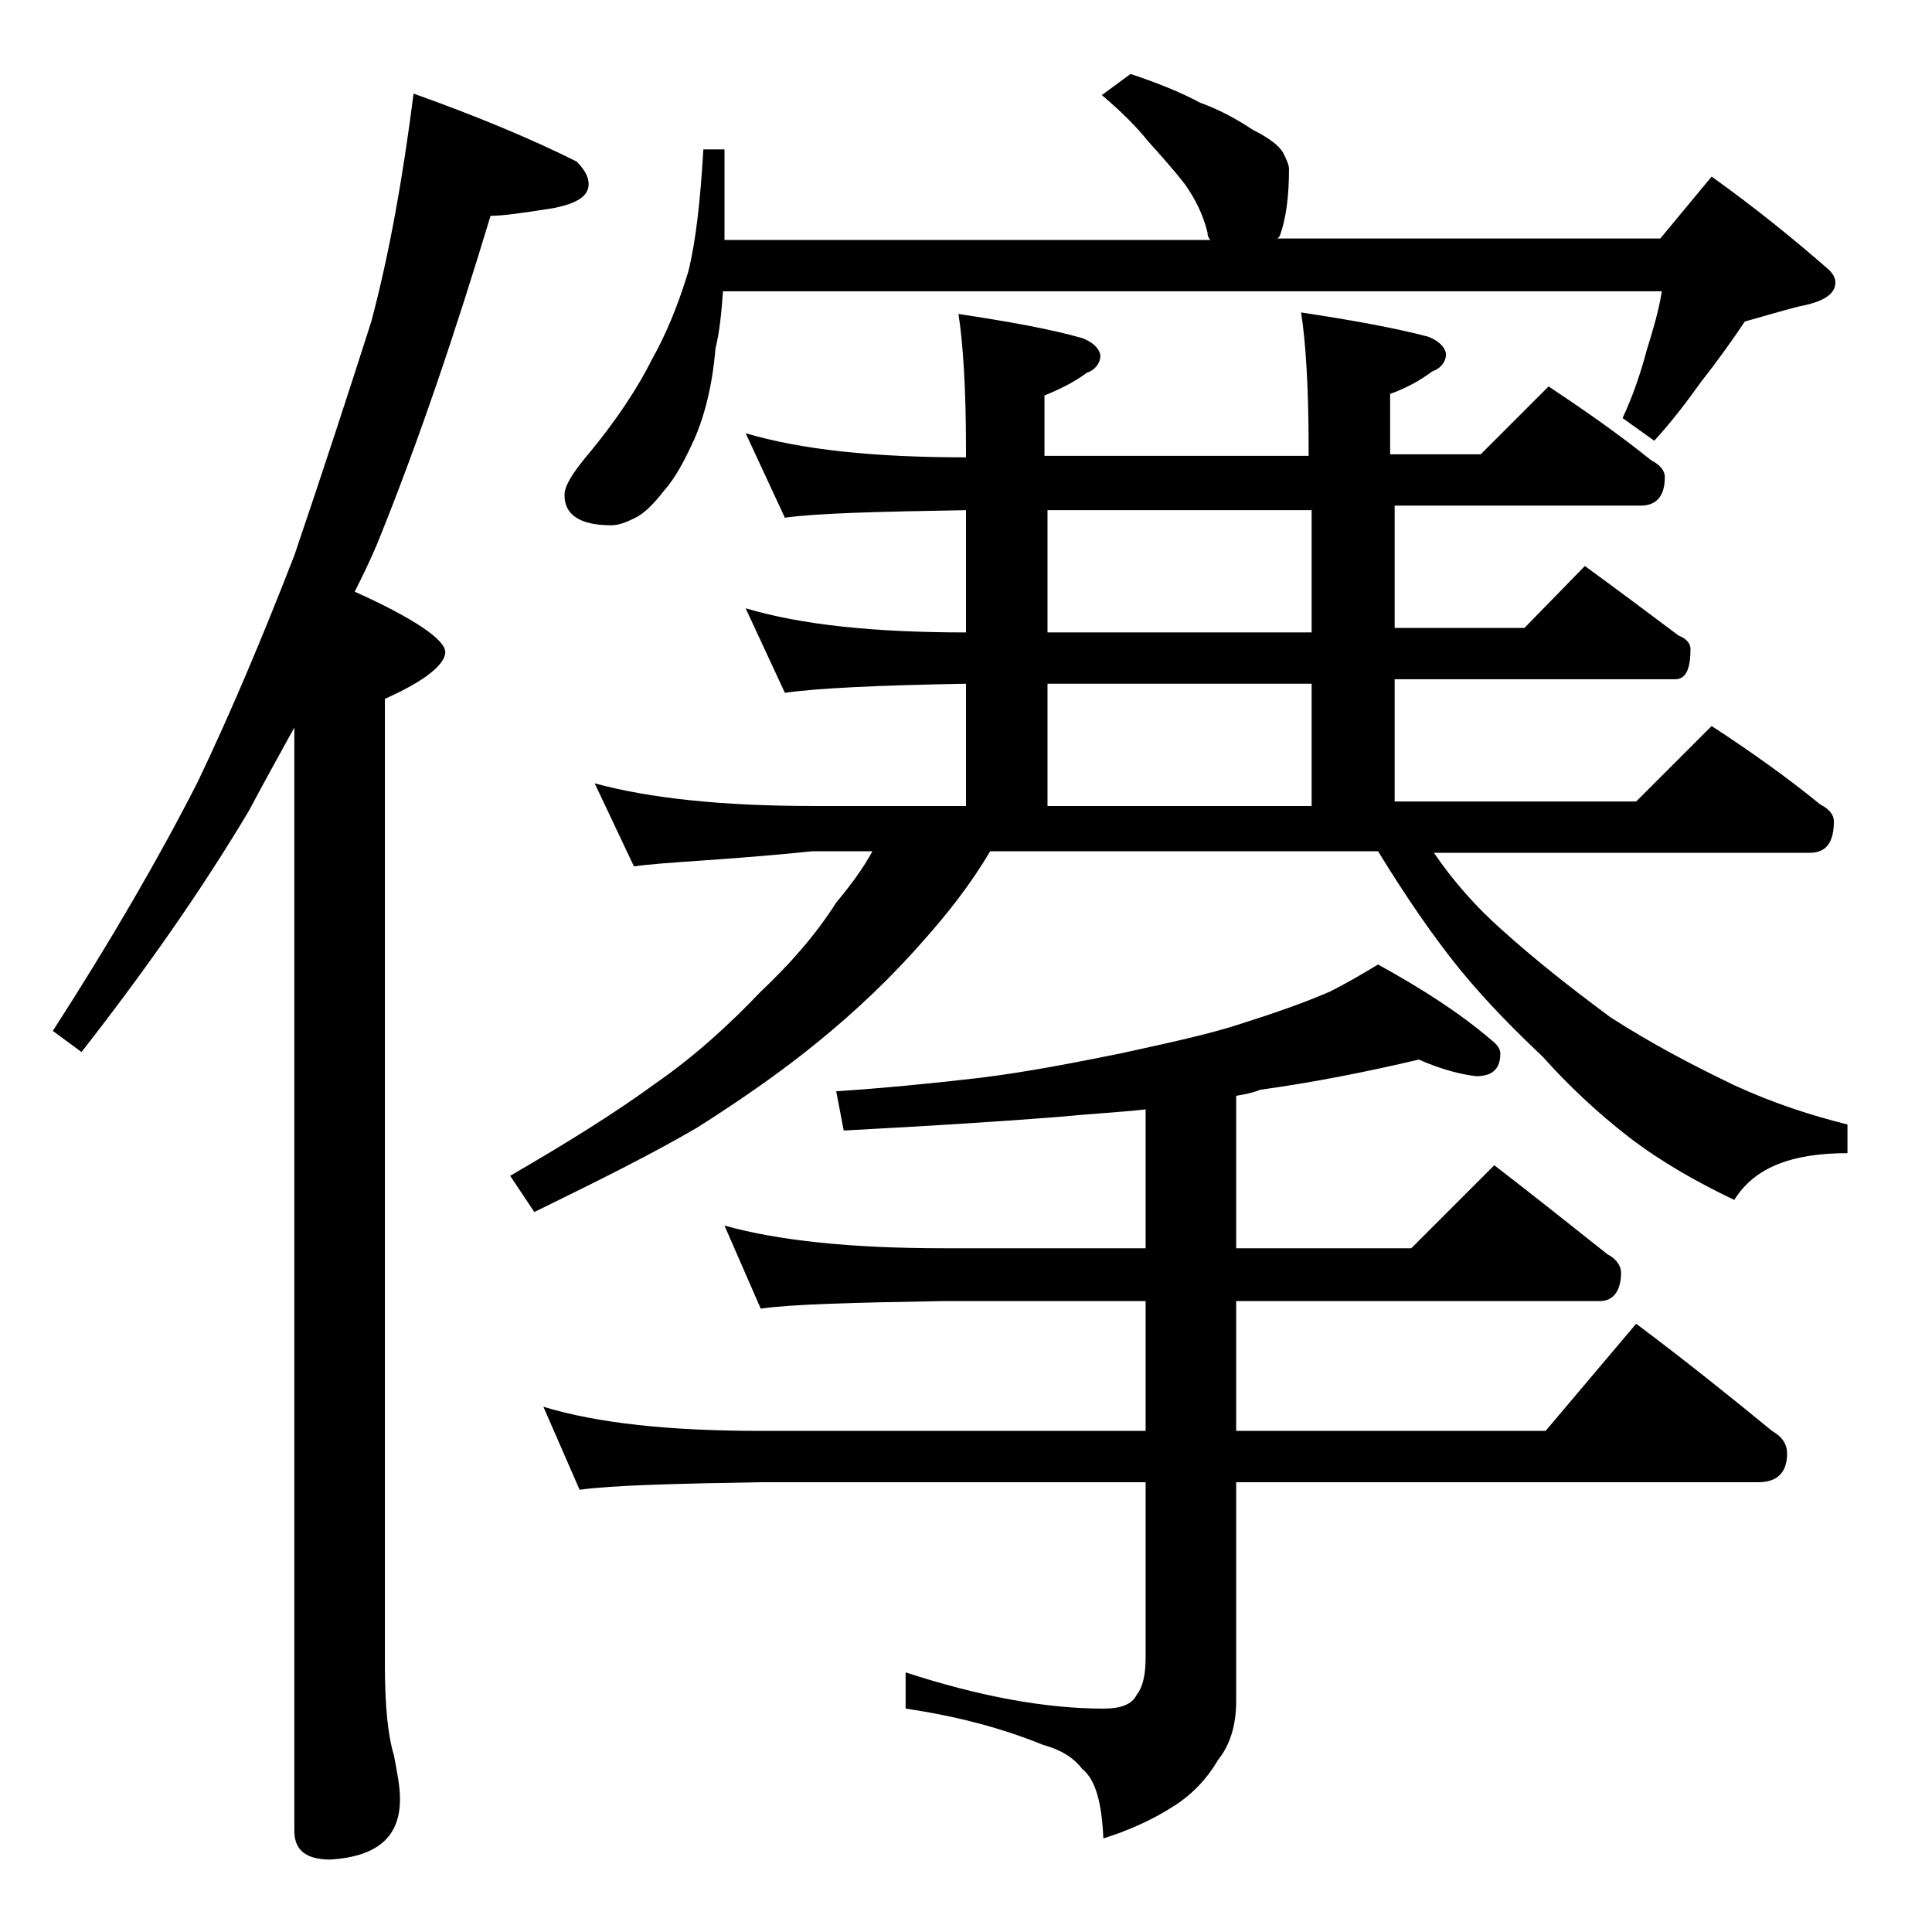 <?xml version="1.0" encoding="utf-8"?>
<!-- Generator: Adobe Illustrator 18.0.0, SVG Export Plug-In . SVG Version: 6.00 Build 0)  -->
<!DOCTYPE svg PUBLIC "-//W3C//DTD SVG 1.1//EN" "http://www.w3.org/Graphics/SVG/1.1/DTD/svg11.dtd">
<svg version="1.1" id="Layer_1" xmlns="http://www.w3.org/2000/svg" xmlns:xlink="http://www.w3.org/1999/xlink" x="0px" y="0px"
	 viewBox="0 0 128 128" enable-background="new 0 0 128 128" xml:space="preserve">
<path d="M27.4,6.2c4.2,1.5,7.8,3,10.8,4.5c0.5,0.5,0.8,1,0.8,1.5c0,0.8-0.8,1.3-2.4,1.6c-1.9,0.3-3.3,0.5-4.1,0.5
	C30.2,21.9,27.8,29.1,25,36c-0.5,1.2-1,2.2-1.5,3.2c4,1.8,6,3.2,6,4c0,0.8-1.3,1.9-4,3.1v64c0,2.7,0.2,4.7,0.6,6
	c0.2,1.1,0.4,2,0.4,2.9c0,2.5-1.5,3.8-4.6,4c-1.6,0-2.4-0.6-2.4-1.9V48.2c-1.1,2-2.1,3.8-3,5.5c-3.1,5.2-6.8,10.5-11.1,16l-1.9-1.4
	c3.8-5.9,7-11.4,9.6-16.5c2.2-4.6,4.3-9.6,6.4-15c1.9-5.6,3.6-10.8,5.1-15.5C25.8,16.8,26.7,11.7,27.4,6.2z M49.4,28.7
	c3.7,1.1,8.5,1.6,14.6,1.6v-0.5c0-4.1-0.2-7.1-0.5-9c3.3,0.5,6.1,1,8.2,1.6c0.8,0.3,1.2,0.8,1.2,1.2s-0.3,0.9-0.9,1.1
	c-0.8,0.6-1.8,1.1-2.8,1.5v4h17.5v-0.5c0-4.1-0.2-7.1-0.5-9c3.3,0.5,6.1,1,8.4,1.6c0.8,0.3,1.2,0.8,1.2,1.2s-0.3,0.9-0.9,1.1
	c-0.8,0.6-1.7,1.1-2.8,1.5v4h6l4.5-4.5c2.4,1.6,4.7,3.2,6.8,4.9c0.6,0.3,0.9,0.7,0.9,1.1c0,1.2-0.5,1.9-1.6,1.9H92.4v8.1h8.6l4-4.1
	c2.2,1.6,4.2,3.1,6.2,4.6c0.5,0.2,0.8,0.5,0.8,0.9c0,1.3-0.3,2-1,2H92.4v8.1h16l5-5c2.6,1.7,5,3.4,7.2,5.2c0.6,0.3,0.9,0.7,0.9,1.1
	c0,1.4-0.5,2.1-1.6,2.1H95c1.3,1.9,2.8,3.6,4.5,5.1c2.1,1.9,4.5,3.8,7.2,5.8c2.8,1.8,5.5,3.2,8.2,4.5c2.6,1.2,5.1,2,7.5,2.6v1.9
	c-3.8,0-6.2,1-7.5,3.1c-2.5-1.2-4.8-2.5-6.9-4.1c-2.2-1.7-4.1-3.5-5.8-5.4c-1.8-1.7-3.7-3.6-5.5-5.8c-1.7-2.1-3.5-4.7-5.4-7.8H65.6
	c-1.3,2.2-2.8,4.1-4.4,5.9c-2.1,2.4-4.5,4.7-7.1,6.8c-2.2,1.8-4.9,3.7-7.9,5.6c-2.9,1.7-6.5,3.5-10.8,5.6l-1.6-2.4
	c3.8-2.2,7-4.2,9.6-6.1c2.6-1.8,4.9-3.9,7-6.1c1.9-1.8,3.6-3.7,5-5.9c1-1.2,1.8-2.3,2.4-3.4h-4C48,57,44.1,57.1,42,57.4l-2.6-5.5
	c3.7,1,8.5,1.5,14.5,1.5H64v-8.1c-5.9,0.1-9.9,0.3-12,0.6l-2.6-5.6c3.7,1.1,8.5,1.6,14.6,1.6v-8.1c-5.9,0.1-9.9,0.2-12,0.5
	L49.4,28.7z M94,70.2c-3.4,0.8-6.9,1.5-10.5,2c-0.5,0.2-1,0.3-1.6,0.4v10.1h11.6l5.5-5.5c2.6,2,5.1,4,7.5,5.9
	c0.6,0.3,0.9,0.8,0.9,1.2c0,1.2-0.5,1.9-1.4,1.9H81.9v8.6h20.5l6-7.1c3.2,2.4,6.2,4.8,9,7.1c0.7,0.4,1,0.9,1,1.5
	c0,1.2-0.6,1.9-1.9,1.9H81.9v14.5c0,1.6-0.4,2.9-1.2,3.9c-0.7,1.2-1.7,2.3-3,3.1c-1.4,0.9-3,1.6-4.6,2.1c-0.1-2.3-0.5-3.9-1.4-4.6
	c-0.6-0.8-1.5-1.3-2.6-1.6c-2.7-1.1-5.7-1.9-9.1-2.4v-2.4c4.9,1.6,9.3,2.4,13.1,2.4c1.2,0,1.9-0.3,2.2-0.9c0.4-0.5,0.6-1.3,0.6-2.5
	V98.2H50.4c-5.8,0.1-9.8,0.2-12,0.5L36,93.2c3.6,1.1,8.4,1.6,14.4,1.6h25.5v-8.6H62.5c-5.9,0.1-10,0.2-12.1,0.5L48,81.2
	c3.6,1,8.4,1.5,14.5,1.5h13.4v-9.2c-1.8,0.2-3.8,0.3-5.8,0.5c-3.8,0.3-8.5,0.6-14.2,0.9l-0.5-2.6c3-0.2,6.2-0.5,9.6-0.9
	c3.2-0.4,6.2-1,9.2-1.6c3.2-0.7,6-1.3,8.1-2c2.2-0.7,4.2-1.4,5.8-2.1c1.2-0.6,2.2-1.2,3.2-1.8c2.9,1.6,5.4,3.2,7.5,5
	c0.4,0.3,0.6,0.6,0.6,0.9c0,1-0.5,1.5-1.6,1.5C96.9,71.2,95.6,70.9,94,70.2z M74.9,4.9c1.8,0.6,3.3,1.2,4.6,1.9
	C80.9,7.3,82.1,8,83,8.6c1,0.5,1.7,1,2,1.5c0.2,0.4,0.4,0.8,0.4,1.1c0,1.8-0.2,3.3-0.6,4.4c-0.1,0.2-0.2,0.2-0.2,0.2H110l3.4-4.1
	c2.8,2,5.4,4.1,7.8,6.2c0.2,0.2,0.4,0.5,0.4,0.8c0,0.8-0.8,1.3-2.4,1.6c-1.2,0.3-2.5,0.7-3.6,1c-0.8,1.2-1.8,2.6-2.9,4
	c-1,1.4-2,2.7-3.1,3.9l-2.1-1.5c0.7-1.5,1.2-3,1.6-4.5c0.4-1.3,0.8-2.6,1-3.9H47.9c-0.1,1.3-0.2,2.6-0.5,3.8c-0.2,2.4-0.7,4.4-1.4,6
	c-0.6,1.3-1.2,2.5-2,3.4c-0.7,0.9-1.3,1.5-1.9,1.8c-0.6,0.3-1.1,0.5-1.6,0.5c-2.1,0-3.1-0.7-3.1-2c0-0.6,0.5-1.4,1.4-2.5
	c2.1-2.5,3.5-4.7,4.4-6.5c0.9-1.6,1.7-3.5,2.4-5.8c0.5-2,0.8-4.7,1-8.1H48v6h32.2c-0.2-0.2-0.2-0.4-0.2-0.5
	c-0.3-1.2-0.8-2.2-1.5-3.2c-0.7-0.9-1.5-1.8-2.4-2.8c-0.8-1-1.8-2-3.1-3.1L74.9,4.9z M86.9,41.9v-8.1H69.4v8.1H86.9z M69.4,53.4
	h17.5v-8.1H69.4V53.4z"/>
</svg>

